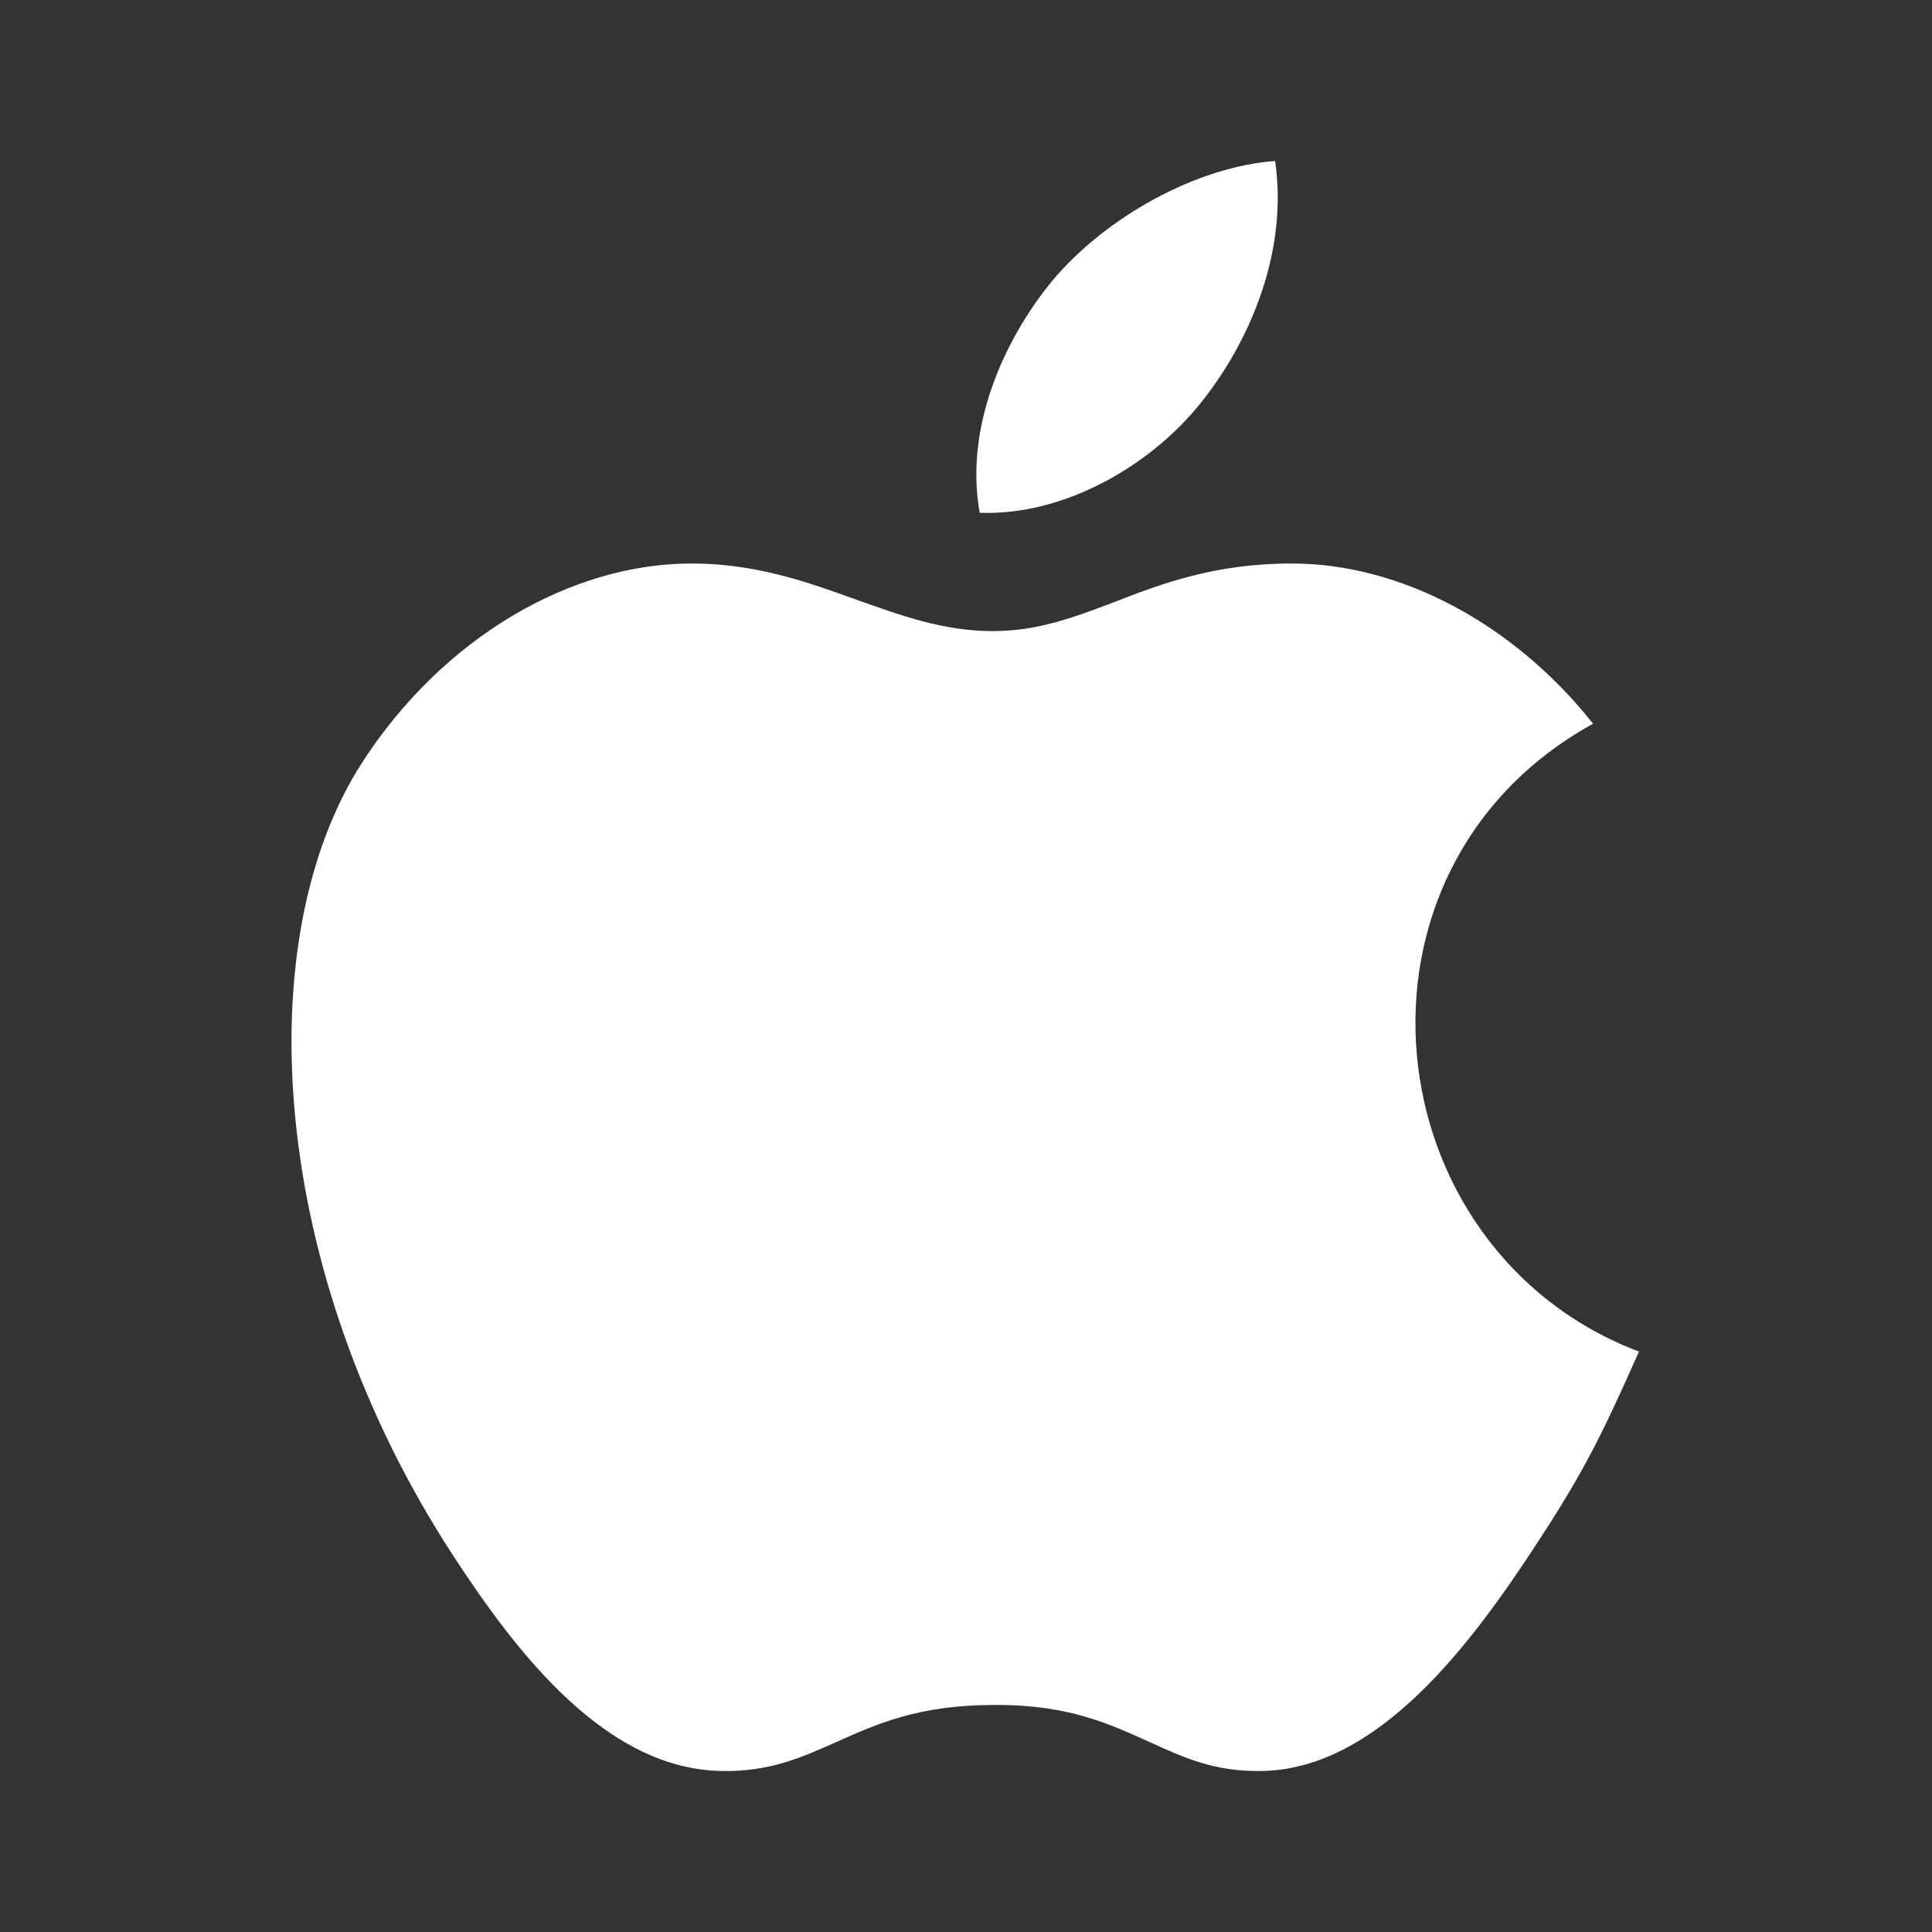 <svg width="800" height="800" viewBox="0 0 800 800" fill="none" xmlns="http://www.w3.org/2000/svg">
<rect x="0" y="0" width="800" height="800" fill="#333333" stroke="none"/>
<path fill-rule="evenodd" clip-rule="evenodd" d="M636.667 638.666C656.334 608.666 663.667 593.333 678.667 559.667C568 517.667 550.334 359.999 659.667 299.666C626.334 257.666 579.334 233.333 535 233.333C503 233.333 481 241.667 461.333 249.333C444.667 255.667 429.667 261.333 411 261.333C391 261.333 373.334 255 354.667 248.333C334.334 241 313 233.333 286.333 233.333C236.667 233.333 183.667 263.666 150 315.666C102.667 389 111 526.333 187.334 643.666C214.667 685.666 251.334 732.666 299 733.333C319 733.666 332 727.667 346.334 721.333C362.667 714 380.333 705.999 411.333 705.999C442.333 705.666 459.667 714 476 721.333C490 727.667 502.667 733.666 522.334 733.333C570.667 732.666 609.334 680.666 636.667 638.666Z" fill="white"/>
<path fill-rule="evenodd" clip-rule="evenodd" d="M528.001 66.667C533.334 103.334 518.334 139.667 498.667 165.001C477.667 192.334 441.001 213.667 405.667 212.333C399.334 177 415.667 140.667 435.667 116.333C458.001 89.667 495.667 69 528.001 66.667Z" fill="white"/>
</svg>
